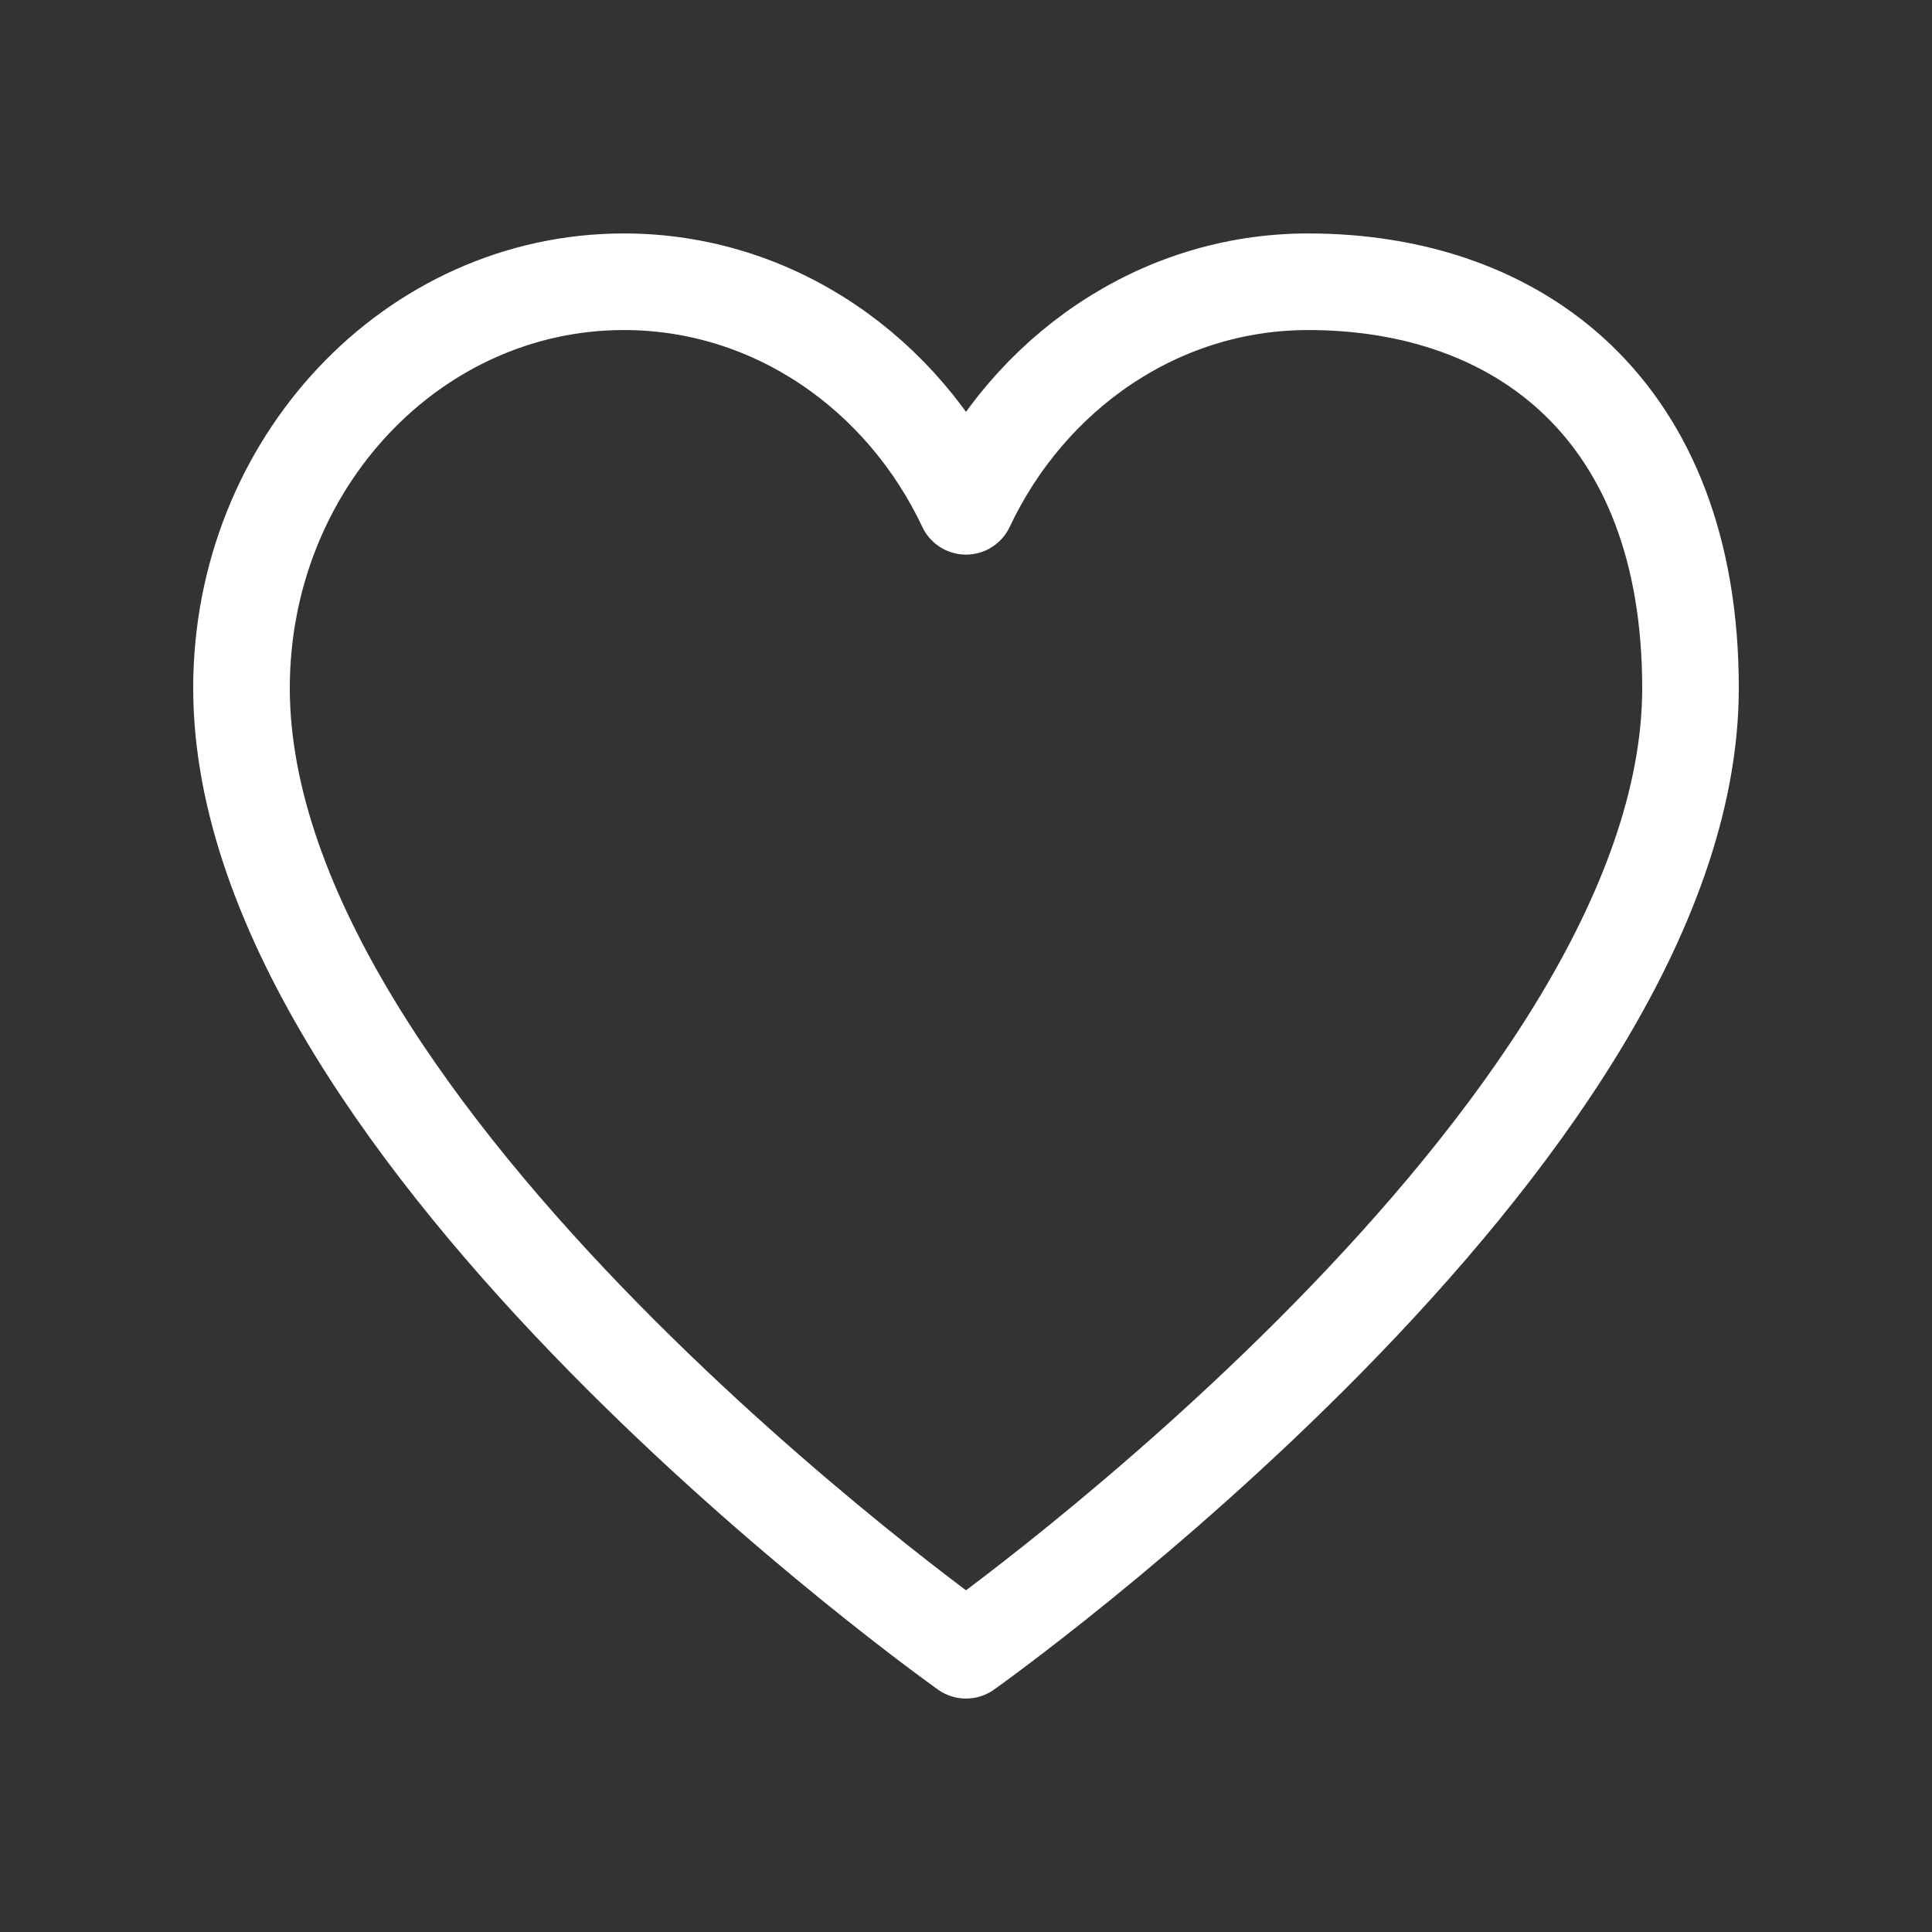 <?xml version="1.0" encoding="UTF-8"?> <svg xmlns="http://www.w3.org/2000/svg" width="30" height="30" viewBox="0 0 30 30" fill="none"><rect x="0" y="0" width="30" height="30" fill="#333333" stroke="none"/><path d="M9.688 4.375C6.409 4.375 3.75 7.2 3.75 10.684C3.75 17.656 15 25.625 15 25.625C15 25.625 26.25 17.656 26.25 10.684C26.25 6.367 23.591 4.375 20.312 4.375C17.988 4.375 15.975 5.795 15 7.862C14.025 5.795 12.012 4.375 9.688 4.375Z" stroke="white" stroke-width="1.5" stroke-linecap="round" stroke-linejoin="round"></path></svg> 
